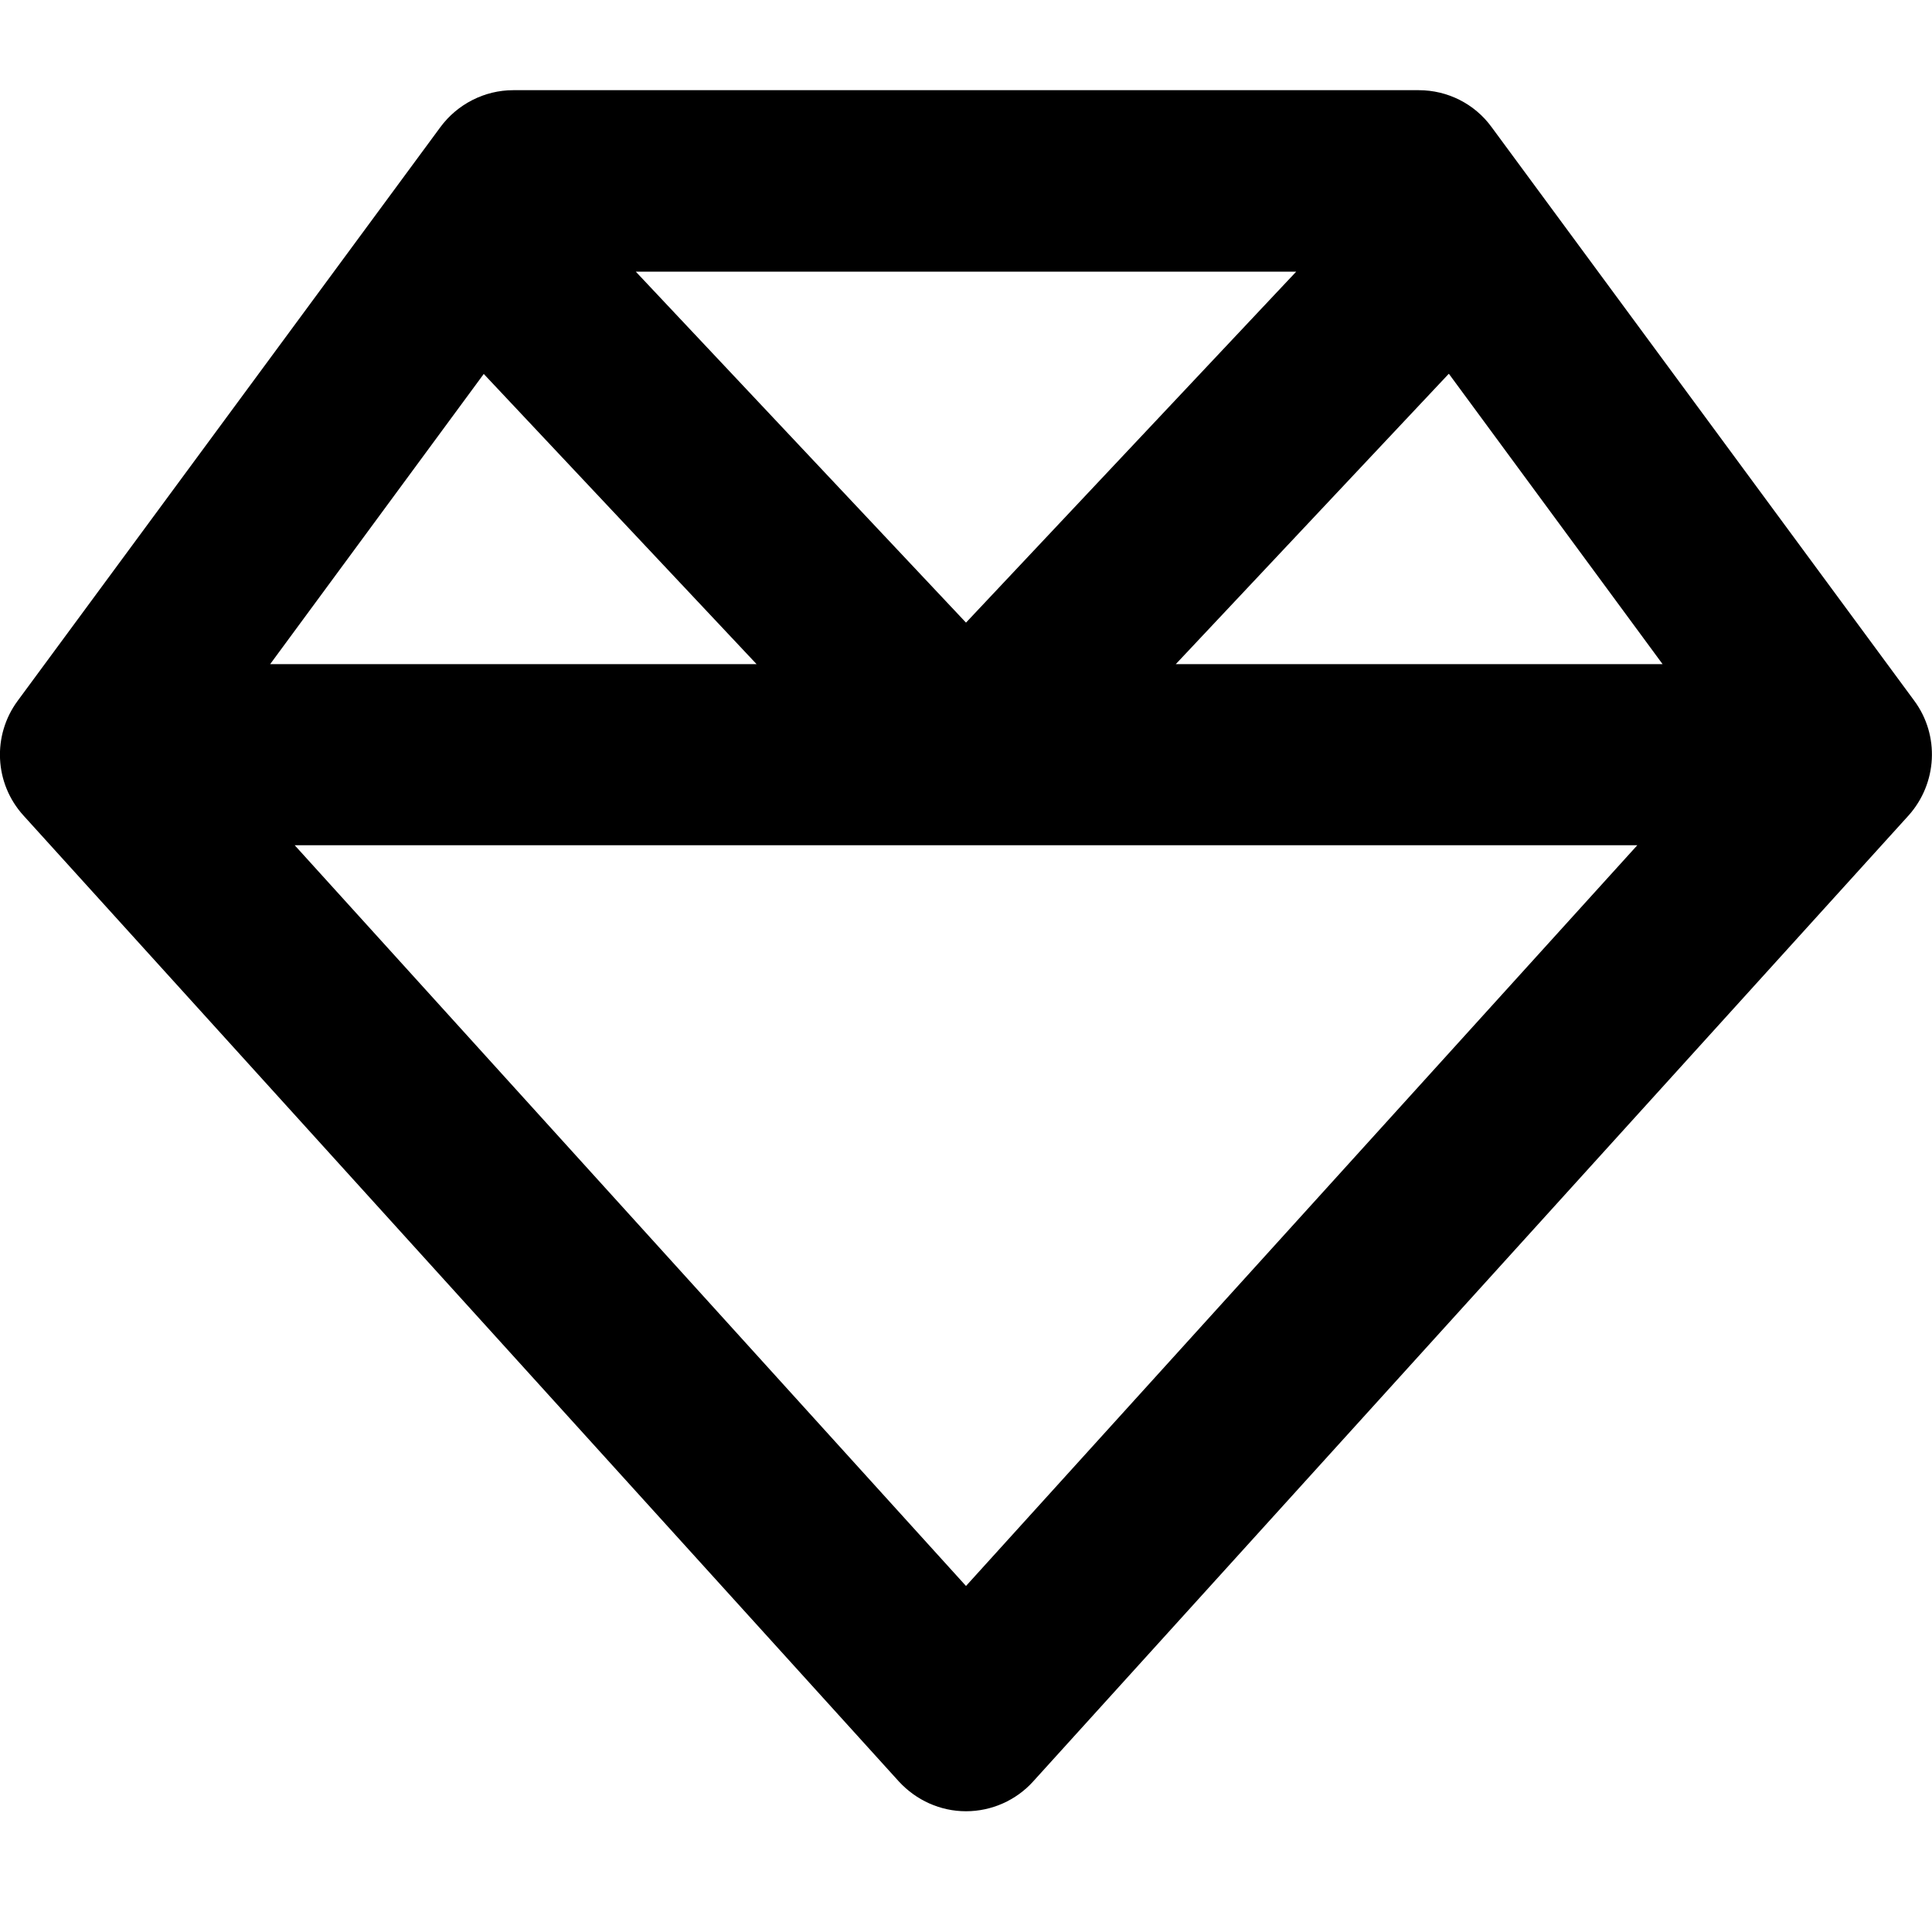 <svg width="200" height="200" xmlns="http://www.w3.org/2000/svg" viewBox="0 0 512 512"><path fill="currentColor" d="m168.5 72l87.5 93l87.5-93zm215.4 27.1L311.6 176h129L384 99.1zm50 124.9H78.1L256 420.3zM71.5 176h129l-72.3-76.9L71.6 176zm434.3 40.1l-232 256c-4.5 5-11 7.9-17.8 7.9s-13.2-2.9-17.8-7.9l-232-256c-7.7-8.5-8.3-21.2-1.5-30.4l112-152c4.5-6.1 11.7-9.8 19.3-9.8h240c7.6 0 14.8 3.6 19.3 9.8l112 152c6.8 9.2 6.1 21.9-1.5 30.4"/></svg>